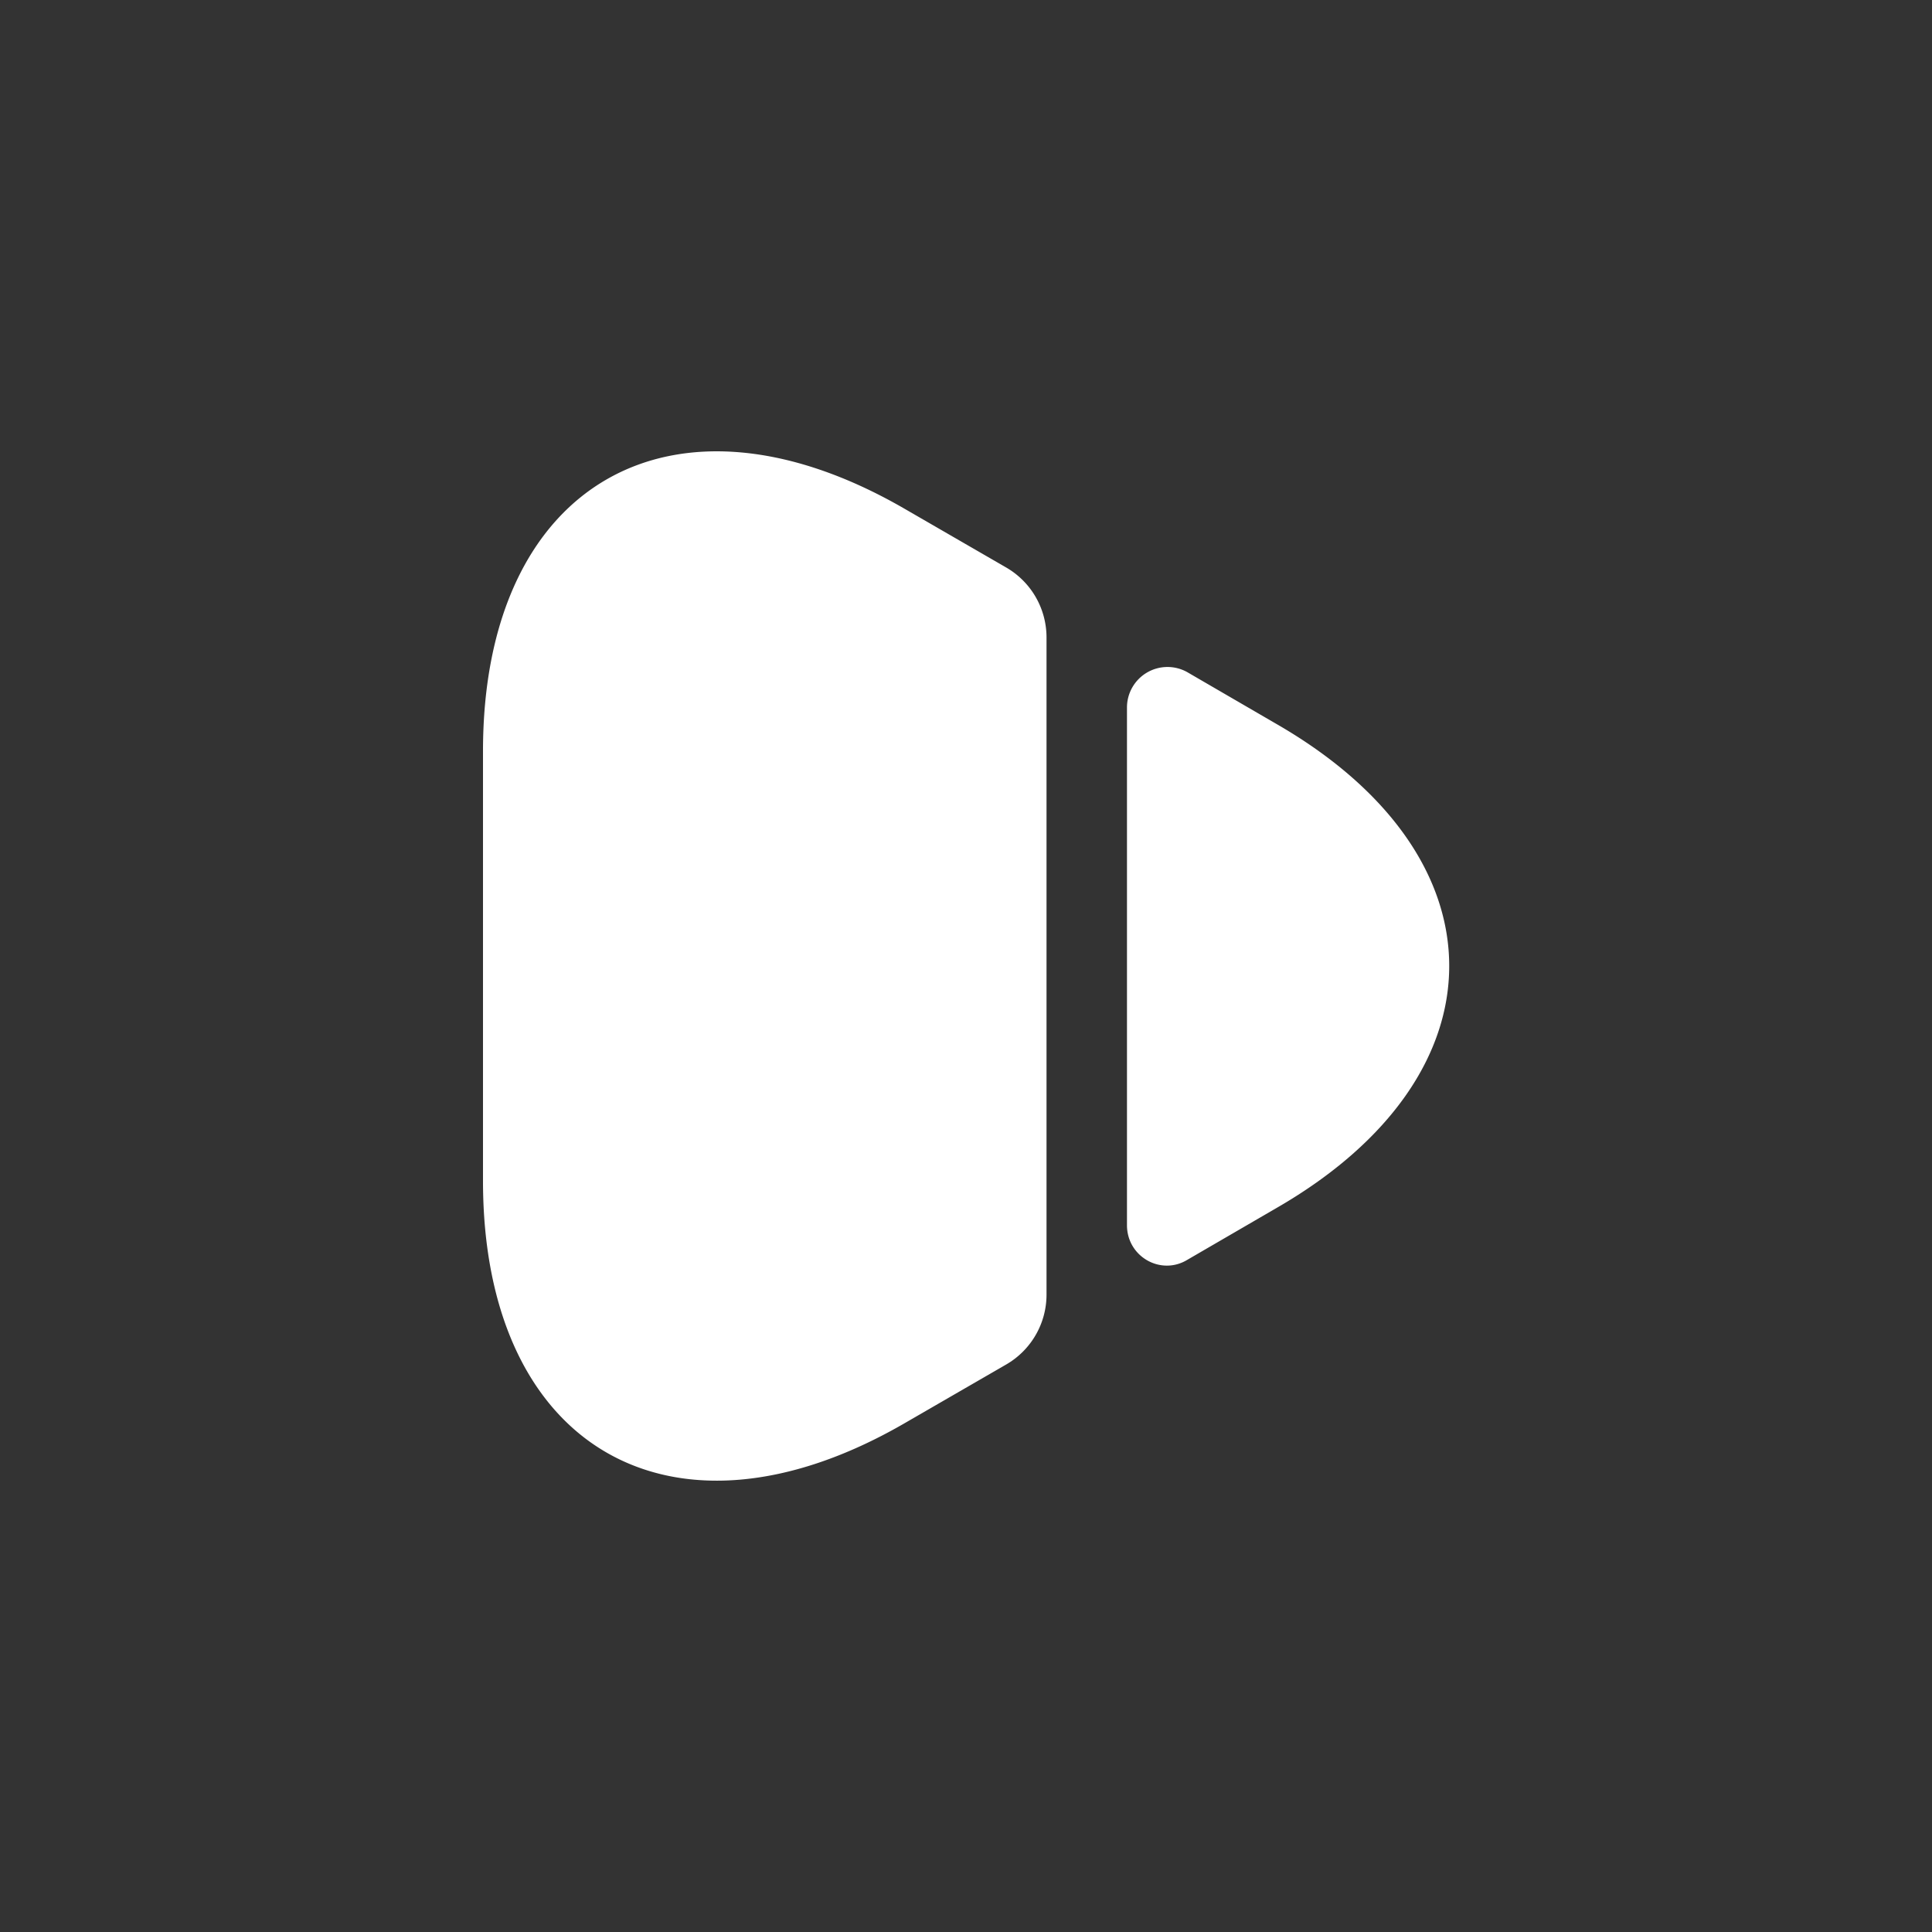 <svg width="28" height="28" fill="none" xmlns="http://www.w3.org/2000/svg"><rect width="100%" height="100%" fill="#333333" stroke="none"/><path d="M7 10.885v6.23c0 3.873 2.742 5.448 6.09 3.523l1.493-.863a1.17 1.17 0 0 0 .584-1.015V9.24c0-.42-.222-.805-.584-1.015l-1.493-.863C9.742 5.437 7 7.012 7 10.885Zm9.333-.63v7.502c0 .455.49.735.875.501l1.284-.746c3.348-1.925 3.348-5.099 0-7.024l-1.284-.746a.587.587 0 0 0-.875.513Z" fill="#fff"/></svg>